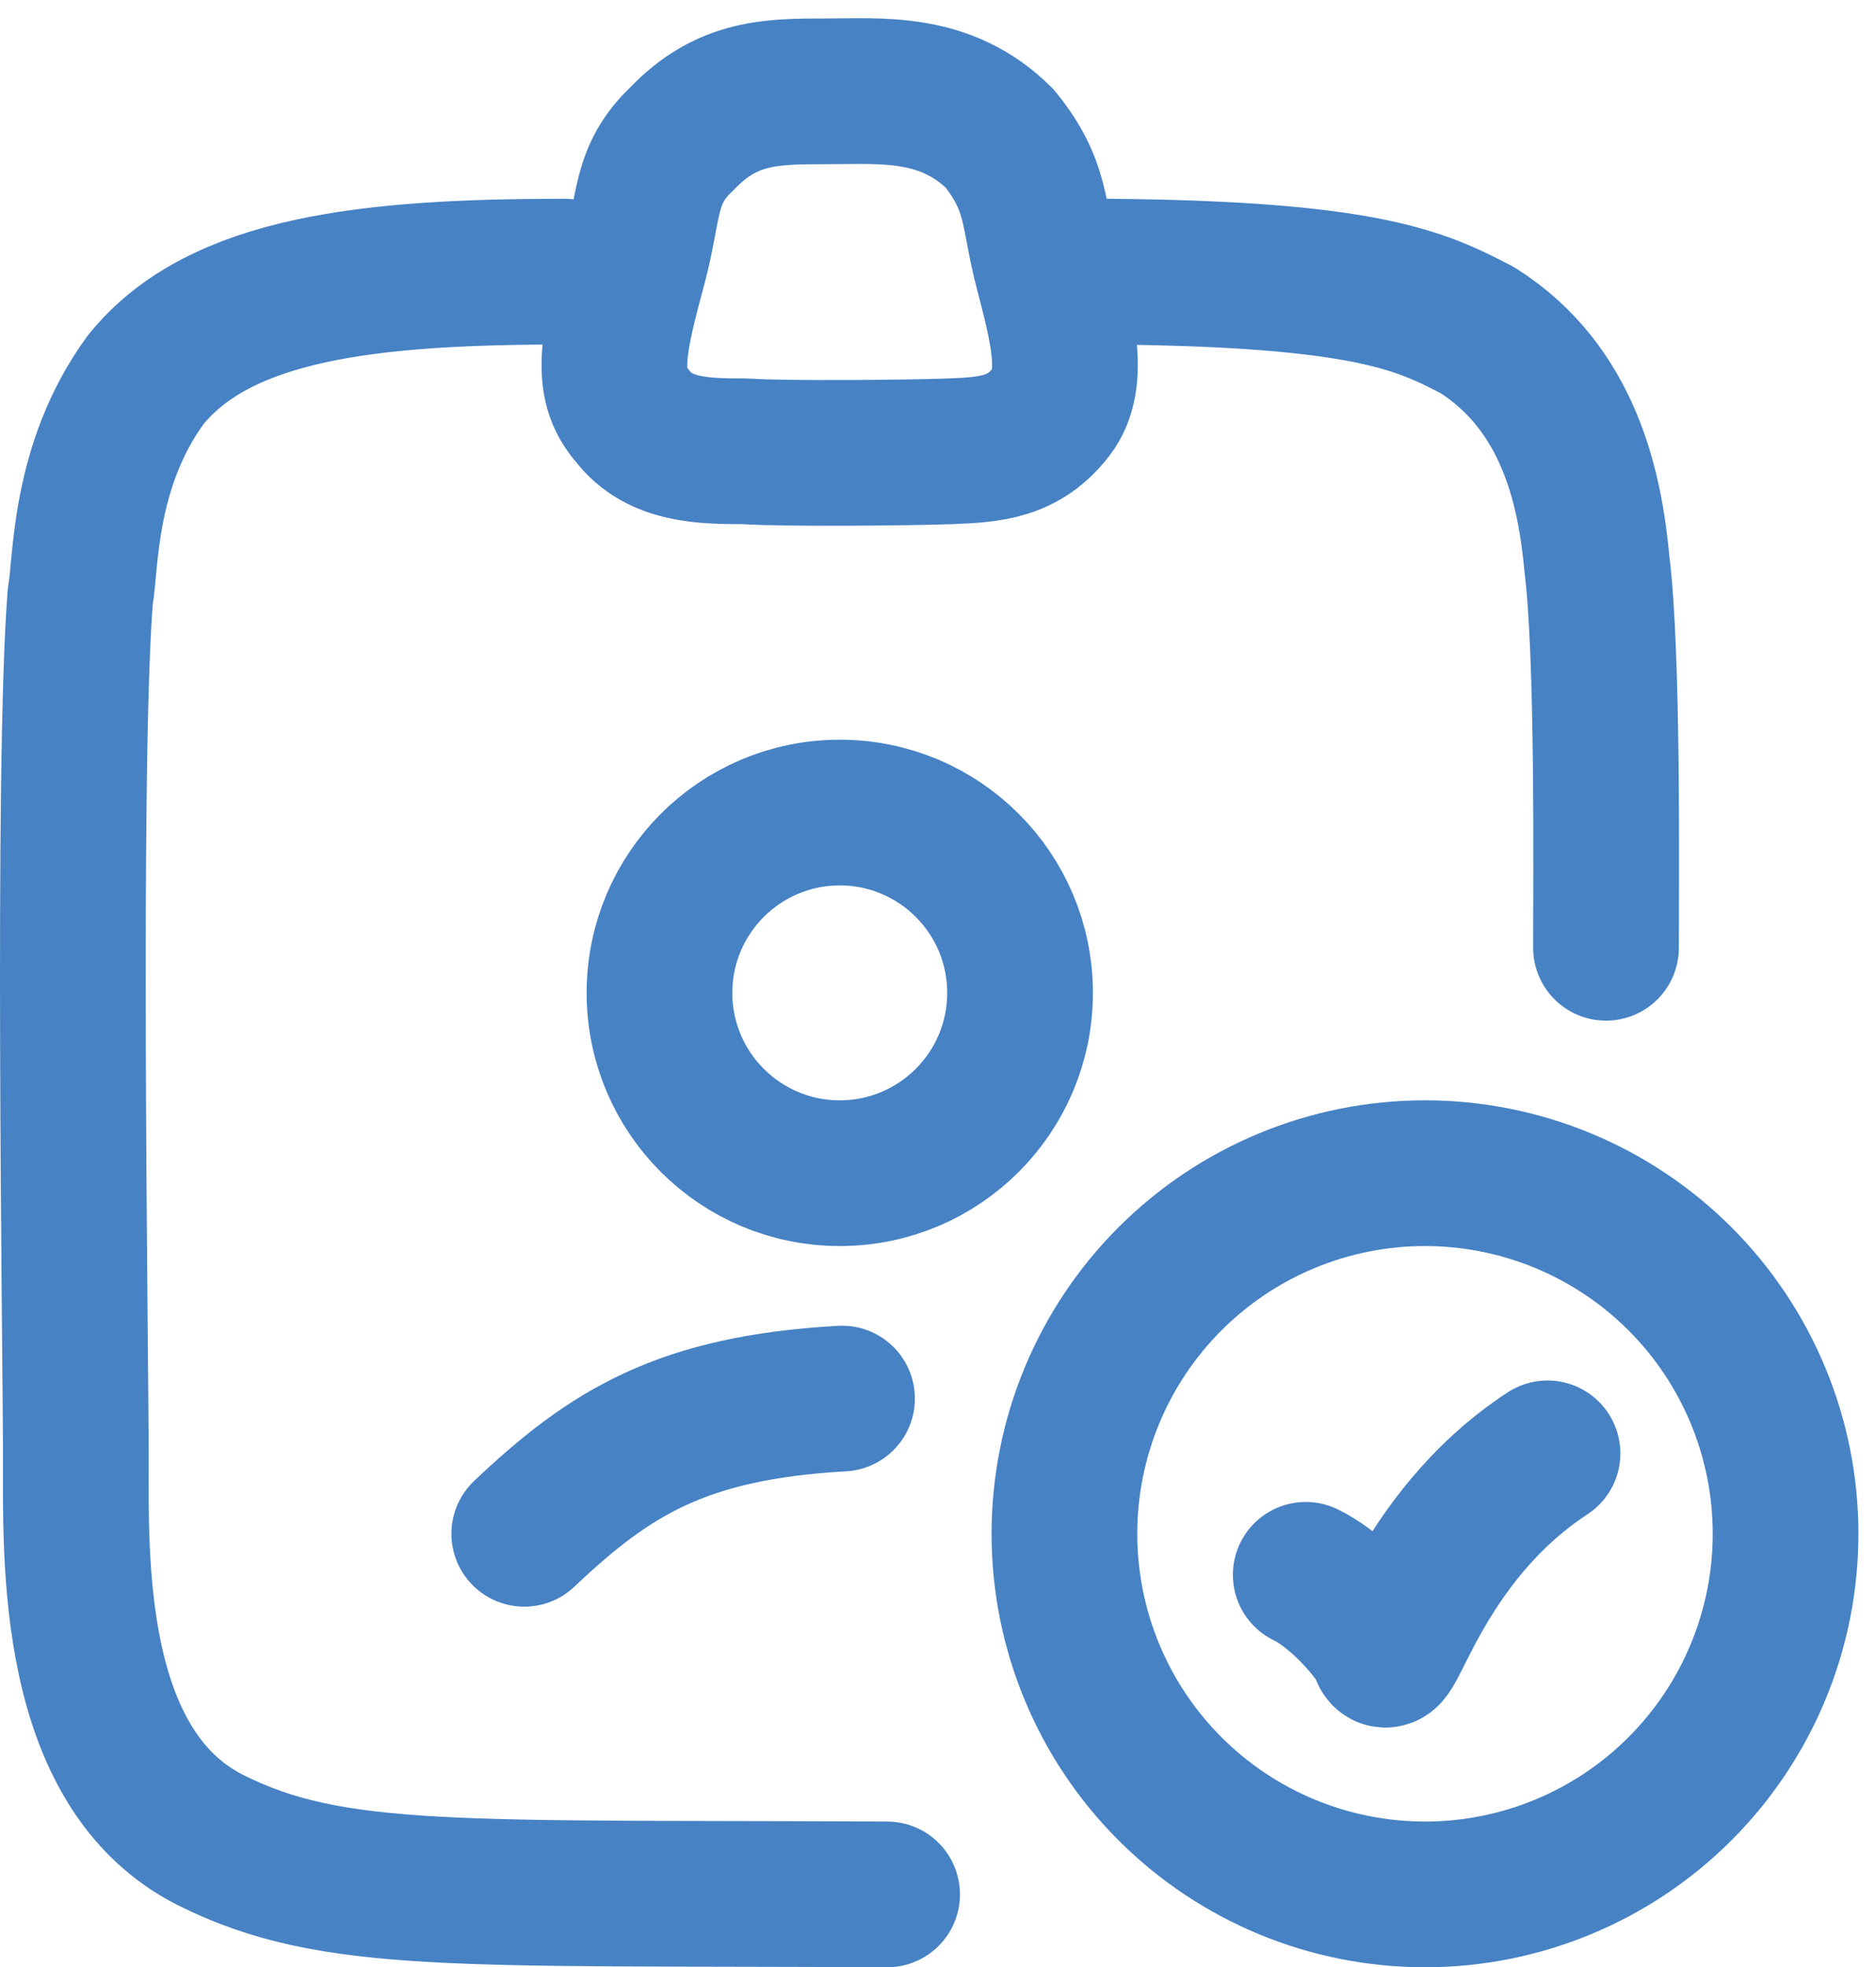 <?xml version="1.0" encoding="UTF-8"?> <svg xmlns="http://www.w3.org/2000/svg" width="103" height="108" viewBox="0 0 103 108" fill="none"><path d="M71.69 86.455C73.175 87.168 75.021 89.014 75.917 90.504C76.213 92.582 77.698 84.549 84.964 79.788M98.035 84.203C98.035 89.454 95.949 94.489 92.237 98.202C88.524 101.915 83.488 104 78.238 104C72.987 104 67.952 101.915 64.239 98.202C60.526 94.489 58.441 89.454 58.441 84.203C58.441 78.953 60.526 73.917 64.239 70.204C67.952 66.492 72.987 64.406 78.238 64.406C83.488 64.406 88.524 66.492 92.237 70.204C95.949 73.917 98.035 78.953 98.035 84.203Z" stroke="#4782C4" stroke-width="8" stroke-linecap="round" stroke-linejoin="round"></path><path d="M46.107 64.406C51.574 64.406 56.005 59.974 56.005 54.507C56.005 49.04 51.574 44.609 46.107 44.609C40.64 44.609 36.208 49.04 36.208 54.507C36.208 59.974 40.64 64.406 46.107 64.406Z" stroke="#4782C4" stroke-width="8" stroke-linecap="round" stroke-linejoin="round"></path><path d="M28.784 84.203C33.486 79.748 37.446 77.274 46.231 76.779M88.176 52.032C88.176 48.073 88.3 35.947 87.681 30.998C87.31 26.915 86.196 21.347 81.123 18.13C78.03 16.521 75.06 15.036 60.831 14.912M31.012 14.912C20.371 14.912 12.081 15.779 7.997 20.852C4.533 25.588 4.736 30.998 4.409 32.73C3.667 42.01 4.162 74.428 4.162 79.872C4.162 85.564 3.79 97.13 11.586 101.03C18.267 104.371 25.196 103.876 48.705 104M45.365 5.014C42.395 5.014 39.92 5.014 37.446 7.612C35.342 9.592 35.664 11.339 34.847 14.418C33.689 18.748 33.115 21.035 34.724 22.831C36.199 24.762 38.678 24.771 40.871 24.776H40.91C43.014 24.925 50.081 24.856 52.17 24.776C54.407 24.687 56.214 24.564 57.738 22.584C59.099 20.817 58.292 17.872 57.49 14.789C56.699 11.75 56.995 10.211 54.892 7.612C51.922 4.643 48.334 5.014 45.365 5.014Z" stroke="#4782C4" stroke-width="8" stroke-linecap="round" stroke-linejoin="round"></path></svg> 